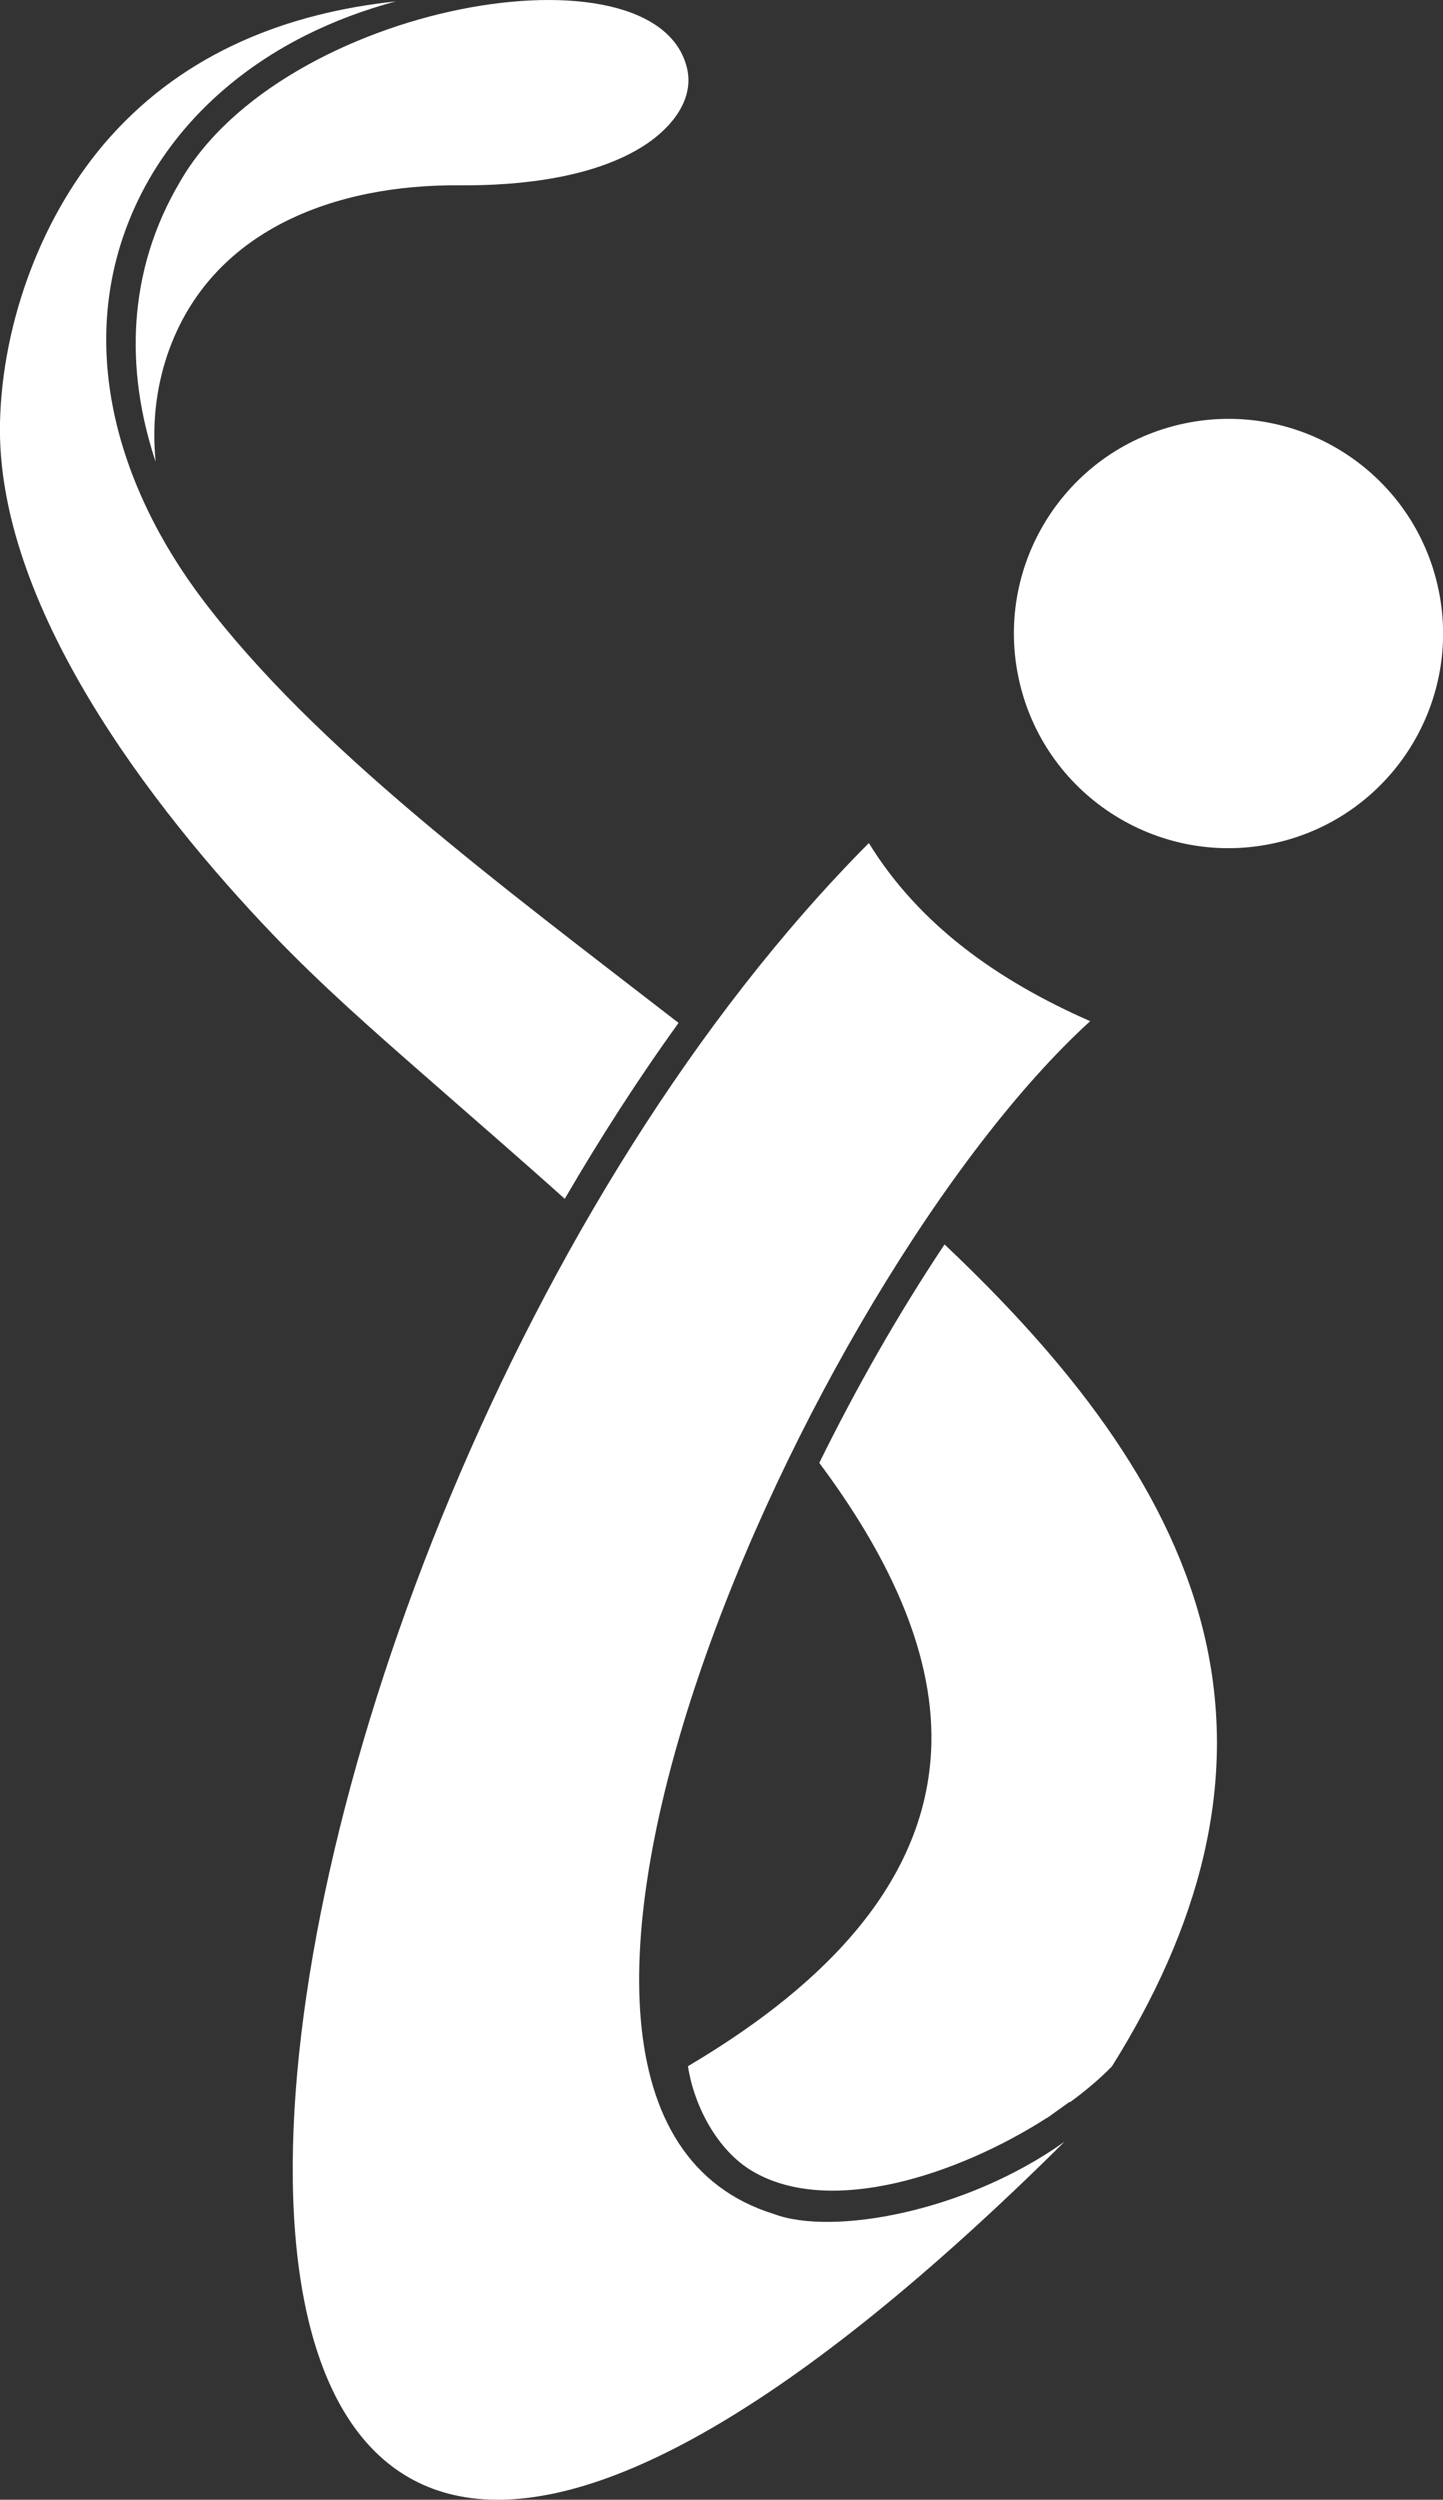 <?xml version="1.0" encoding="UTF-8"?><svg id="Layer_2" xmlns="http://www.w3.org/2000/svg" viewBox="0 0 92.06 159.43"><rect x="0" y="0" width="92.06" height="159.43" fill="#333333" stroke="none"/><g id="Layer_1-2"><g id="Logo_White"><g id="Icon_White"><path d="M25.25.09c-6.86.73-13.36,3.21-18.21,8.63C2.72,13.54.15,20.48,0,26.94c-.26,11.63,9.64,24.54,17.39,32.64,3.05,3.19,6.44,6.17,9.77,9.08,2.96,2.6,5.94,5.17,8.87,7.8,2.23-3.83,4.65-7.6,7.26-11.22-11.51-8.91-23.21-17.55-30.34-26.97-5.48-7.23-8.26-16.48-4.33-25.1,2.2-4.83,6.14-8.53,10.85-10.9,1.85-.93,3.79-1.65,5.78-2.18h0ZM52.26,93.29c4.18,5.6,7.29,11.77,7.16,17.9-.21,9.49-7.96,16.11-15.53,20.59.39,2.54,1.87,5.35,4.07,6.67,4.97,2.98,13.2.24,18.84-3.38h.02s1.42-1.02,1.42-1.02l.02.03c1.04-.76,1.95-1.54,2.68-2.29,5.39-8.61,8.35-18.07,5.73-28.16-2.32-8.93-8.56-16.84-16.41-24.26-2.96,4.44-5.63,9.14-7.99,13.93Z" style="fill:#fff; fill-rule:evenodd;"/><path d="M67.91,136.6C-2.31,206.25,11,98.48,55.43,53.77c3.2,5.19,8.16,8.74,14.12,11.36-18.07,16.45-41.76,69.4-20.17,76.08,3.69,1.39,12.2-.1,18.53-4.61Z" style="fill:#fff; fill-rule:evenodd;"/><path d="M91.7,37.27c-1.73-7.36-9.1-11.92-16.46-10.19-7.36,1.73-11.92,9.1-10.19,16.46,1.73,7.36,9.1,11.92,16.46,10.19,7.36-1.73,11.92-9.1,10.19-16.46Z" style="fill:#fff; fill-rule:evenodd;"/><path d="M9.93,29.45c-.23-2.29,0-4.61.75-6.83,2.73-8.01,10.79-10.87,18.62-10.8,3.8.03,8.7-.46,11.95-2.64,1.56-1.05,3.06-2.81,2.58-4.83C41.88-3.89,18.03.16,11.48,11.6c-3.38,5.71-3.5,12.01-1.55,17.85Z" style="fill:#fff; fill-rule:evenodd;"/></g></g></g></svg>